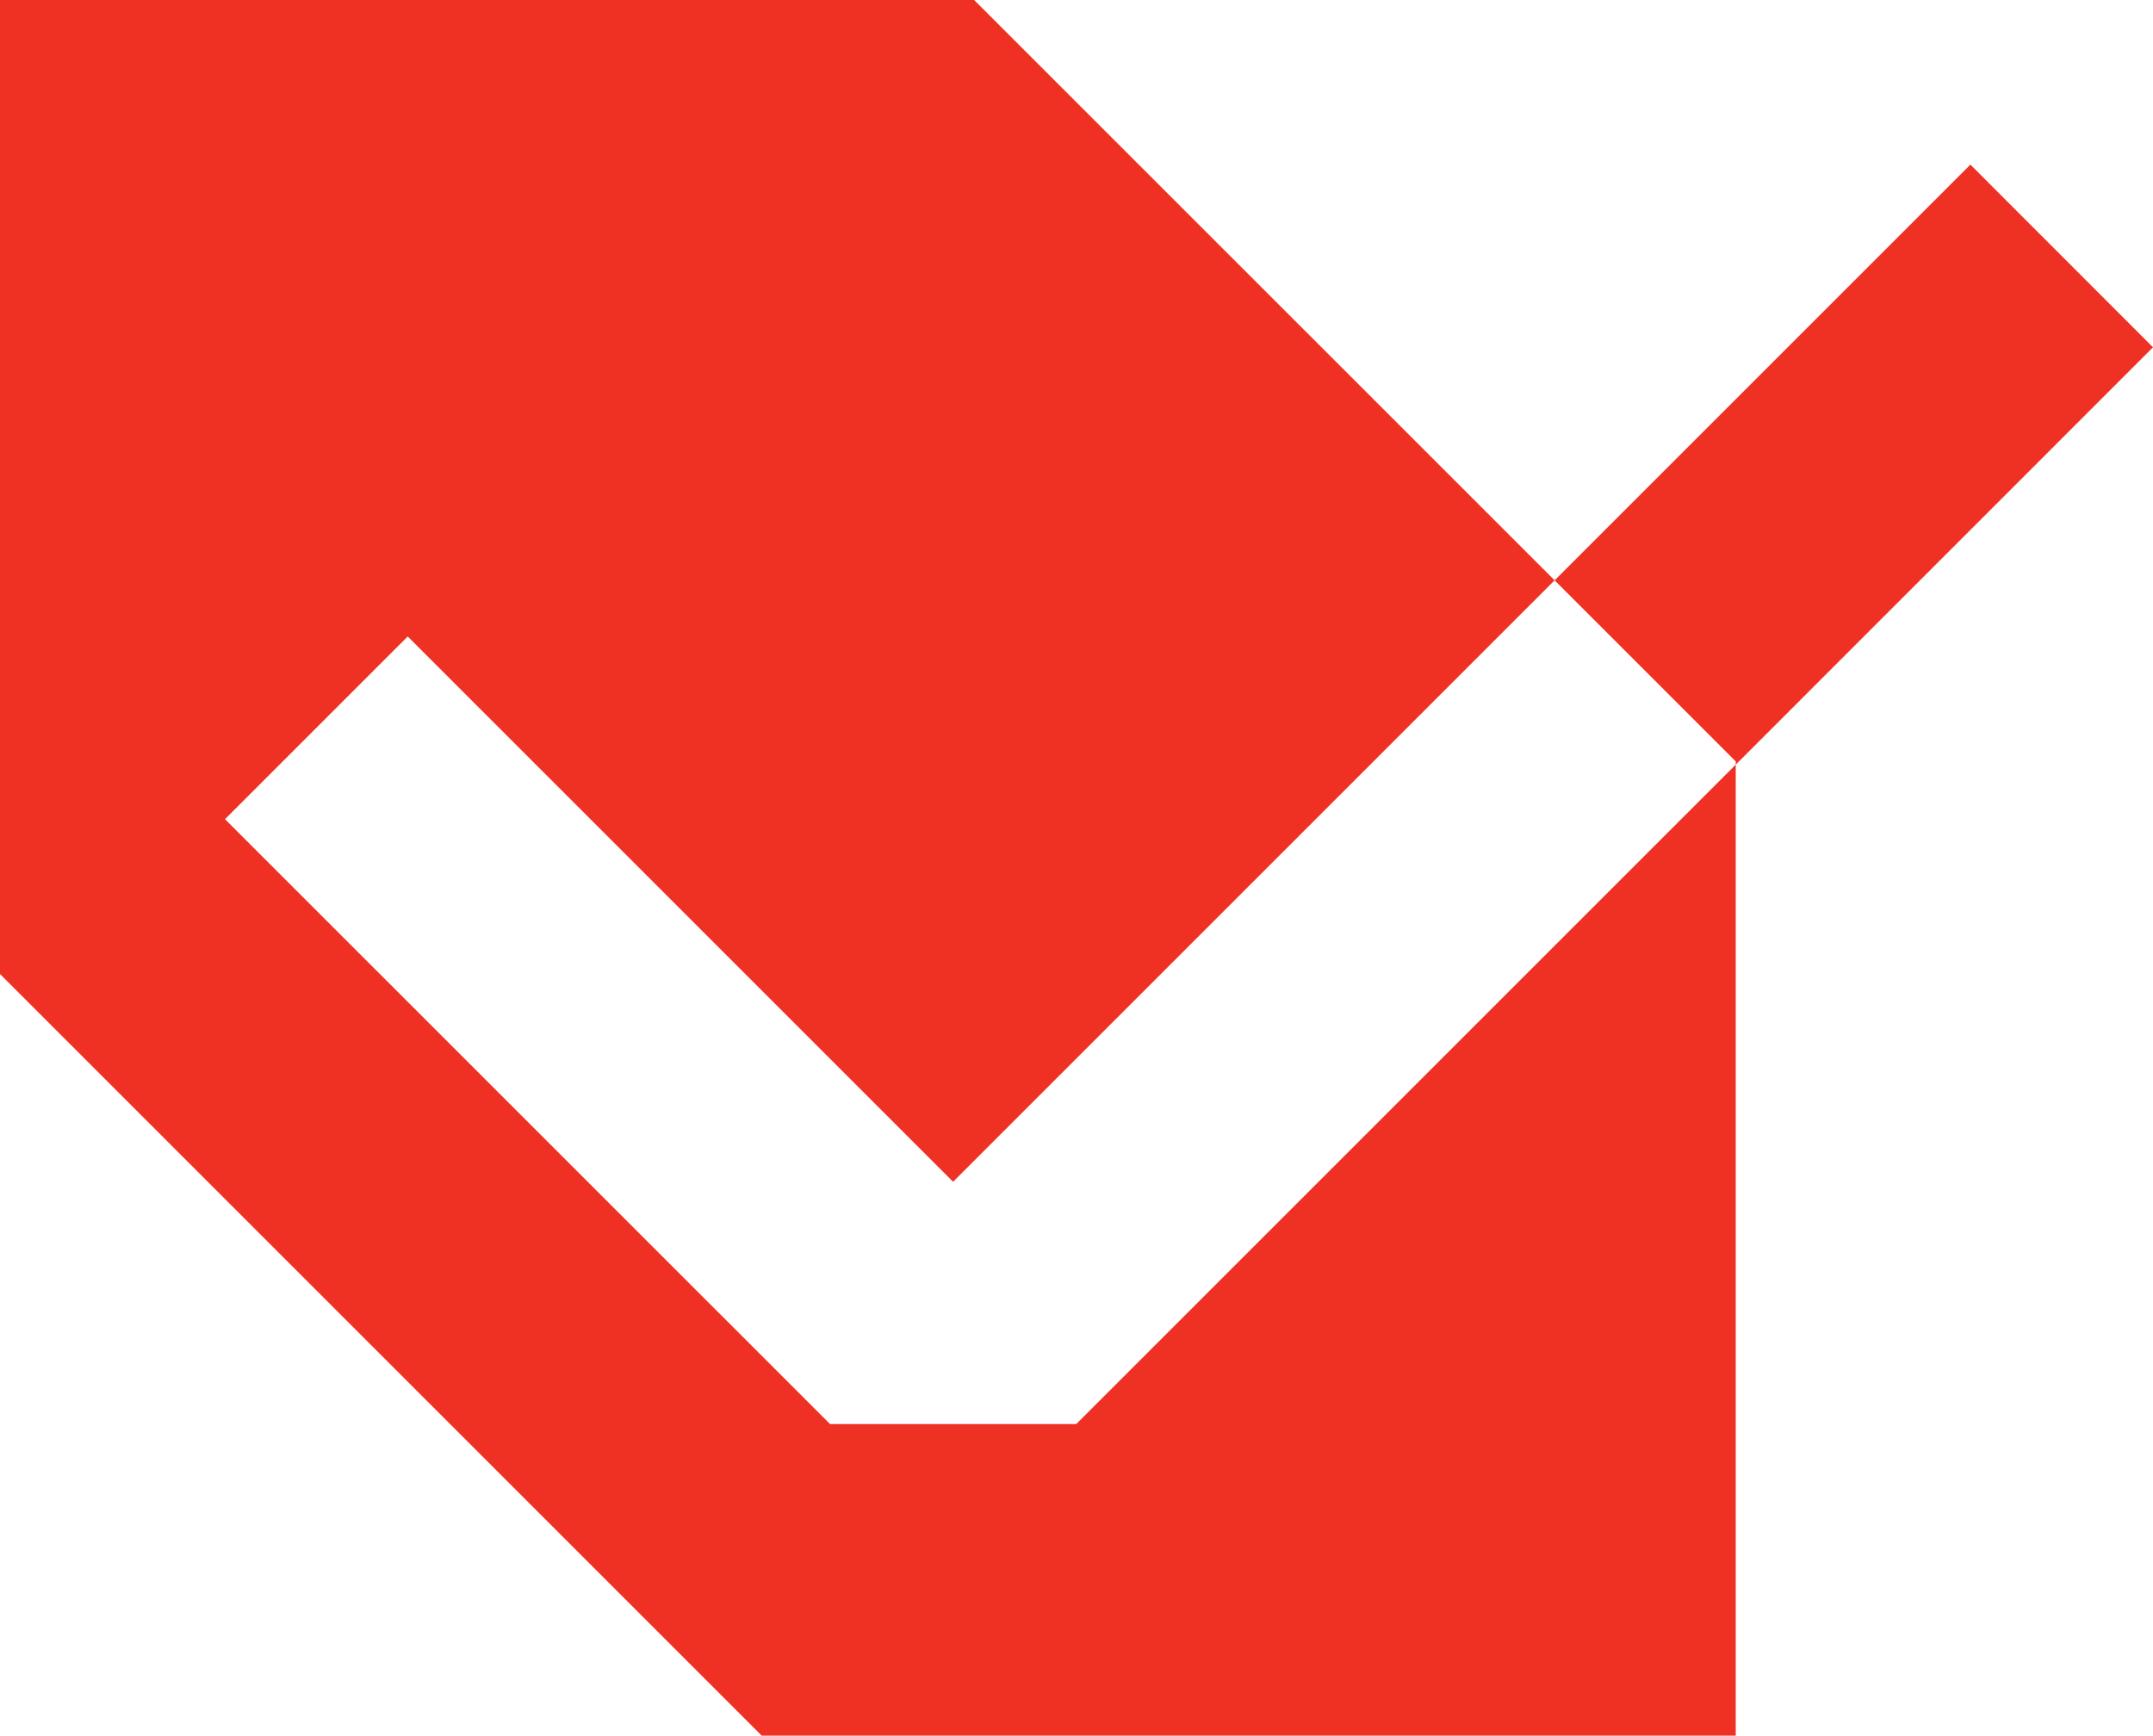 <?xml version="1.0" encoding="UTF-8"?> <svg xmlns="http://www.w3.org/2000/svg" viewBox="0 0 218.94 176.51"> <title>Слой 772</title> <g id="Слой_2" data-name="Слой 2"> <g id="Слой_1-2" data-name="Слой 1"> <g id="Слой_2-2" data-name="Слой 2"> <g id="Слой_1-2-2" data-name="Слой 1-2"> <polygon points="115.5 138.77 109.44 144.83 84.41 144.83 22.88 83.31 41.46 64.73 96.92 120.19 158.09 59.02 99.06 0 0 0 0 99.06 77.45 176.51 176.51 176.51 176.51 77.76 115.5 138.77" style="fill:#ef3124"></polygon> <polygon points="176.51 77.76 218.94 35.32 200.37 16.74 158.09 59.02 176.51 77.44 176.51 77.76" style="fill:#ef3124"></polygon> </g> </g> </g> </g> </svg> 